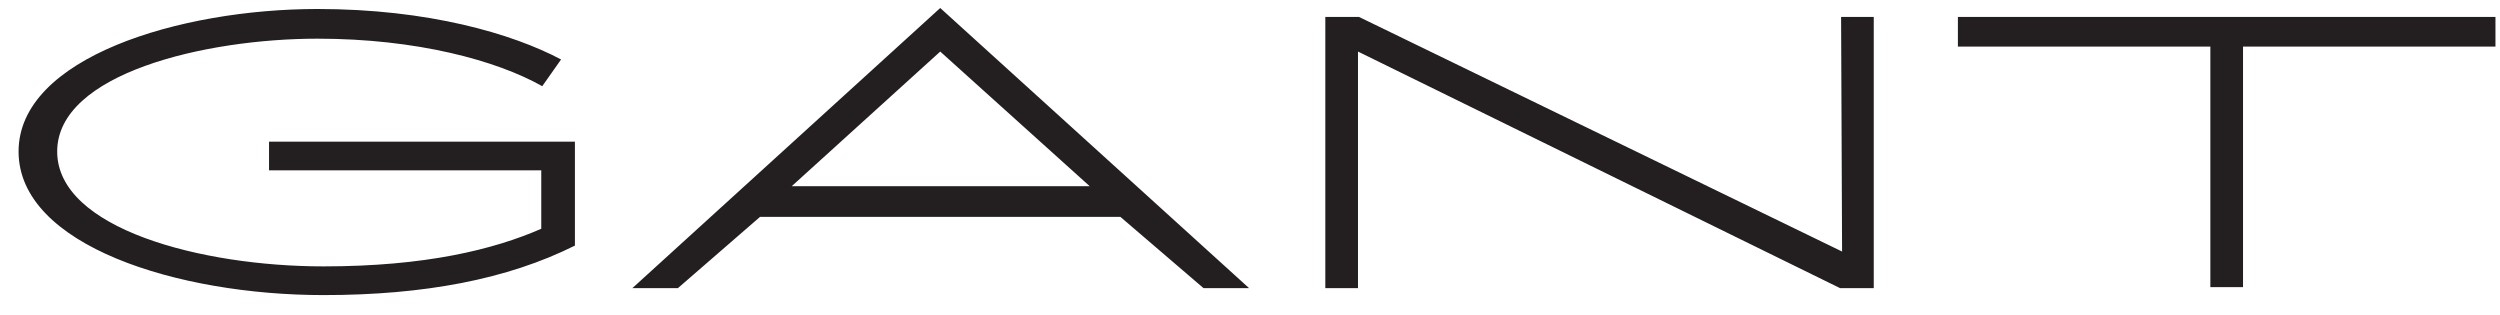 <svg width="119" height="15" viewBox="0 0 119 15" fill="none" xmlns="http://www.w3.org/2000/svg">
<g id="Group">
<path id="Vector" d="M87.683 11.973L64.687 0.805H63.085V13.716H64.64V2.454L87.589 13.716H89.191V0.805H87.636L87.683 11.973ZM93.196 0.805V2.218H105.213V13.669H106.768V2.218H118.784V0.805H93.196ZM57.289 13.716H59.457L44.755 0.381L30.1 13.716H32.267L36.178 10.323H53.331L57.289 13.716ZM37.686 8.863L44.755 2.454L51.87 8.863H37.686ZM12.806 6.742V8.109H25.764V10.889C23.503 11.878 20.251 12.68 15.398 12.68C9.601 12.68 2.722 10.889 2.722 7.213C2.722 3.491 9.79 1.841 15.115 1.841C19.827 1.841 23.644 2.878 25.811 4.103L26.707 2.831C24.398 1.606 20.392 0.428 15.115 0.428C8.565 0.428 0.884 2.737 0.884 7.213C0.884 11.69 8.47 14.046 15.398 14.046C20.204 14.046 24.162 13.292 27.366 11.69V6.742H12.806Z" fill="#231F20"/>
</g>
</svg>
